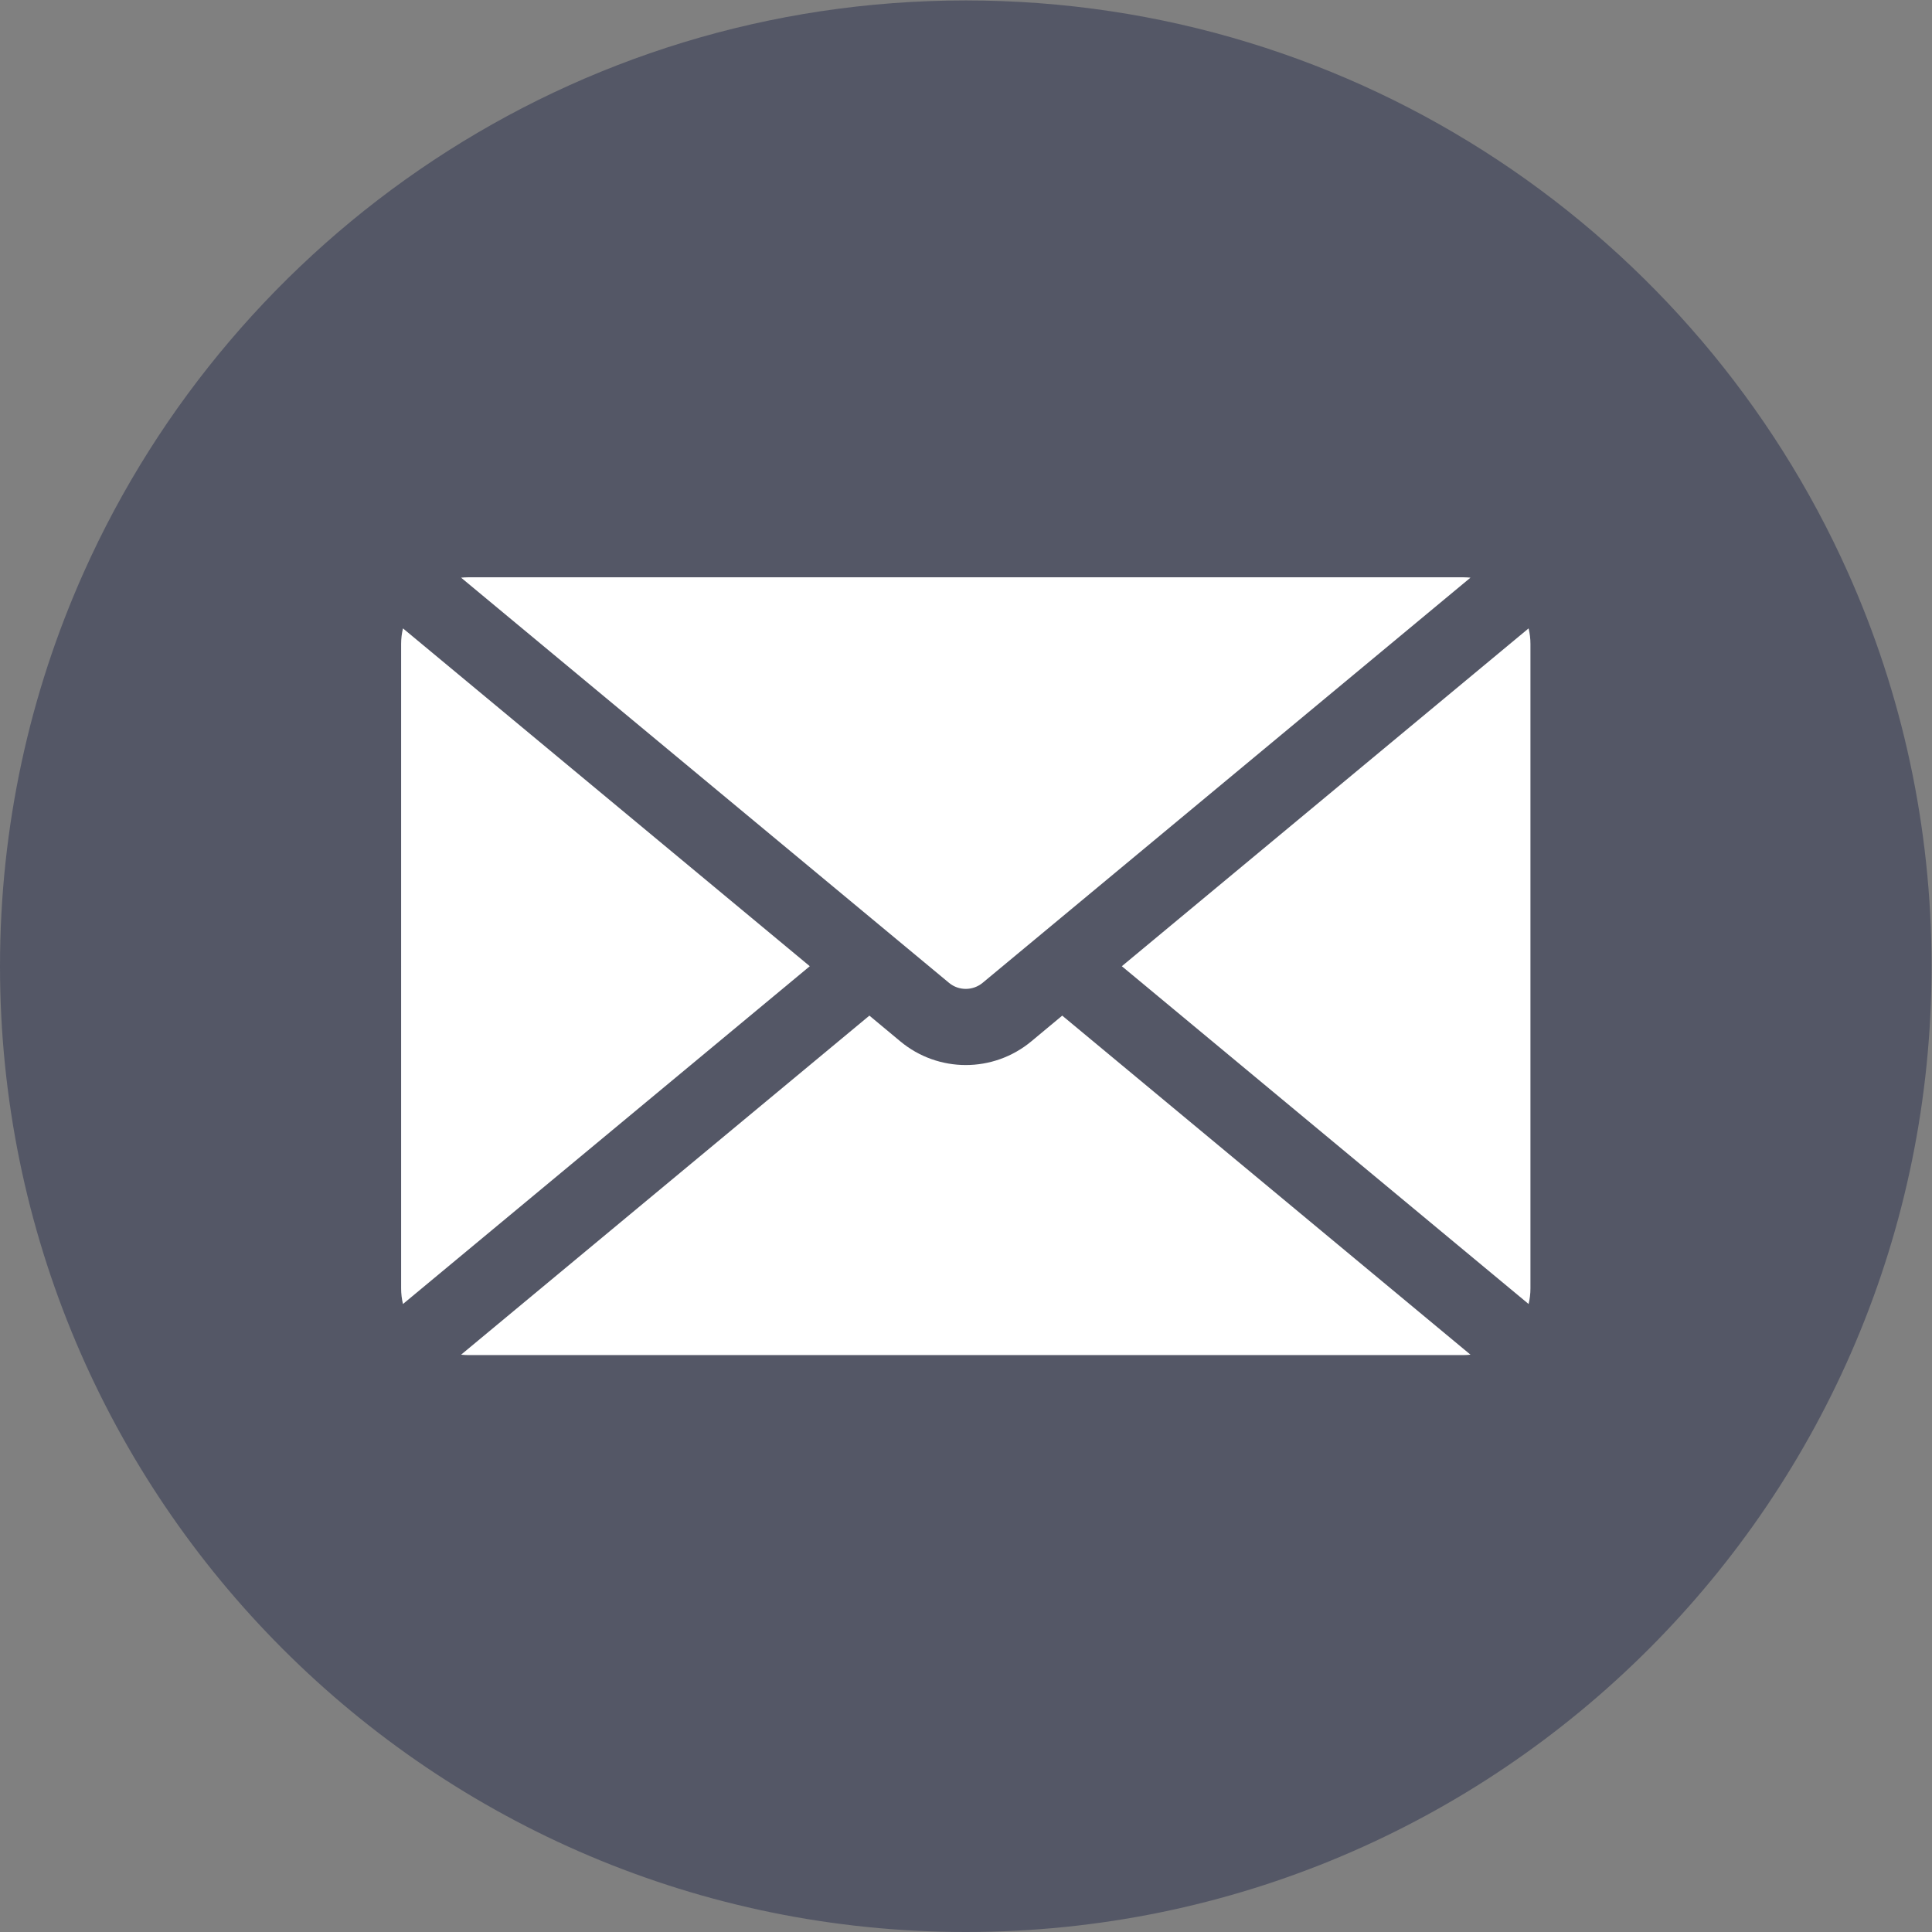 <?xml version="1.0" encoding="UTF-8" standalone="no"?>
<!-- Created with Inkscape (http://www.inkscape.org/) -->

<svg
   version="1.1"
   id="svg2"
   width="57.121"
   height="57.121"
   viewBox="0 0 57.121 57.121"
   sodipodi:docname="ico-envelope.ai"
   xmlns:inkscape="http://www.inkscape.org/namespaces/inkscape"
   xmlns:sodipodi="http://sodipodi.sourceforge.net/DTD/sodipodi-0.dtd"
   xmlns="http://www.w3.org/2000/svg"
   xmlns:svg="http://www.w3.org/2000/svg">
  <rect x="0" y="0" width="57.121" height="57.121" fill="#808080" stroke="none"/>
  <defs
     id="defs6">
    <clipPath
       clipPathUnits="userSpaceOnUse"
       id="clipPath16">
      <path
         d="M 0,42.841 H 42.841 V 0 H 0 Z"
         id="path14" />
    </clipPath>
  </defs>
  <sodipodi:namedview
     id="namedview4"
     pagecolor="#ffffff"
     bordercolor="#000000"
     borderopacity="0.25"
     inkscape:showpageshadow="2"
     inkscape:pageopacity="0.0"
     inkscape:pagecheckerboard="0"
     inkscape:deskcolor="#d1d1d1" />
  <g
     id="g8"
     inkscape:groupmode="layer"
     inkscape:label="ico-envelope"
     transform="matrix(1.333,0,0,-1.333,0,57.121)">
    <g
       id="g10">
      <g
         id="g12"
         clip-path="url(#clipPath16)">
        <g
           id="g18"
           transform="translate(42.842,21.421)">
          <path
             d="m 0,0 c 0,-11.829 -9.59,-21.421 -21.421,-21.421 -11.83,0 -21.421,9.592 -21.421,21.421 0,3.108 0.663,6.064 1.855,8.73 3.341,7.479 10.845,12.691 19.566,12.691 8.721,0 16.225,-5.212 19.567,-12.691 C -0.662,6.064 0,3.108 0,0"
             style="fill:#545766;fill-opacity:1;fill-rule:nonzero;stroke:none"
             id="path20" />
        </g>
        <g
           id="g22"
           transform="translate(17.961,21.421)">
          <path
             d="m 0,0 -9.023,-7.492 c -0.027,0.11 -0.041,0.227 -0.041,0.346 V 7.146 c 0,0.12 0.014,0.236 0.041,0.347 z"
             style="fill:#ffffff;fill-opacity:1;fill-rule:nonzero;stroke:none"
             id="path24" />
        </g>
        <g
           id="g26"
           transform="translate(32.615,12.805)">
          <path
             d="m 0,0 c -0.049,-0.006 -0.099,-0.009 -0.148,-0.009 h -22.091 c -0.05,0 -0.099,0.003 -0.149,0.009 l 9.056,7.52 0.686,-0.571 c 0.42,-0.35 0.937,-0.525 1.452,-0.525 0.515,0 1.032,0.175 1.453,0.525 l 0.686,0.571 z"
             style="fill:#ffffff;fill-opacity:1;fill-rule:nonzero;stroke:none"
             id="path28" />
        </g>
        <g
           id="g30"
           transform="translate(32.615,30.039)">
          <path
             d="m 0,0 -10.82,-8.986 c -0.217,-0.18 -0.532,-0.18 -0.747,0 L -22.388,0 c 0.049,0.004 0.098,0.008 0.149,0.008 h 22.09 C -0.098,0.008 -0.048,0.004 0,0"
             style="fill:#ffffff;fill-opacity:1;fill-rule:nonzero;stroke:none"
             id="path32" />
        </g>
        <g
           id="g34"
           transform="translate(33.945,28.567)">
          <path
             d="m 0,0 v -14.292 c 0,-0.119 -0.014,-0.236 -0.041,-0.346 l -9.022,7.492 9.022,7.493 C -0.014,0.236 0,0.12 0,0"
             style="fill:#ffffff;fill-opacity:1;fill-rule:nonzero;stroke:none"
             id="path36" />
        </g>
      </g>
    </g>
  </g>
</svg>

